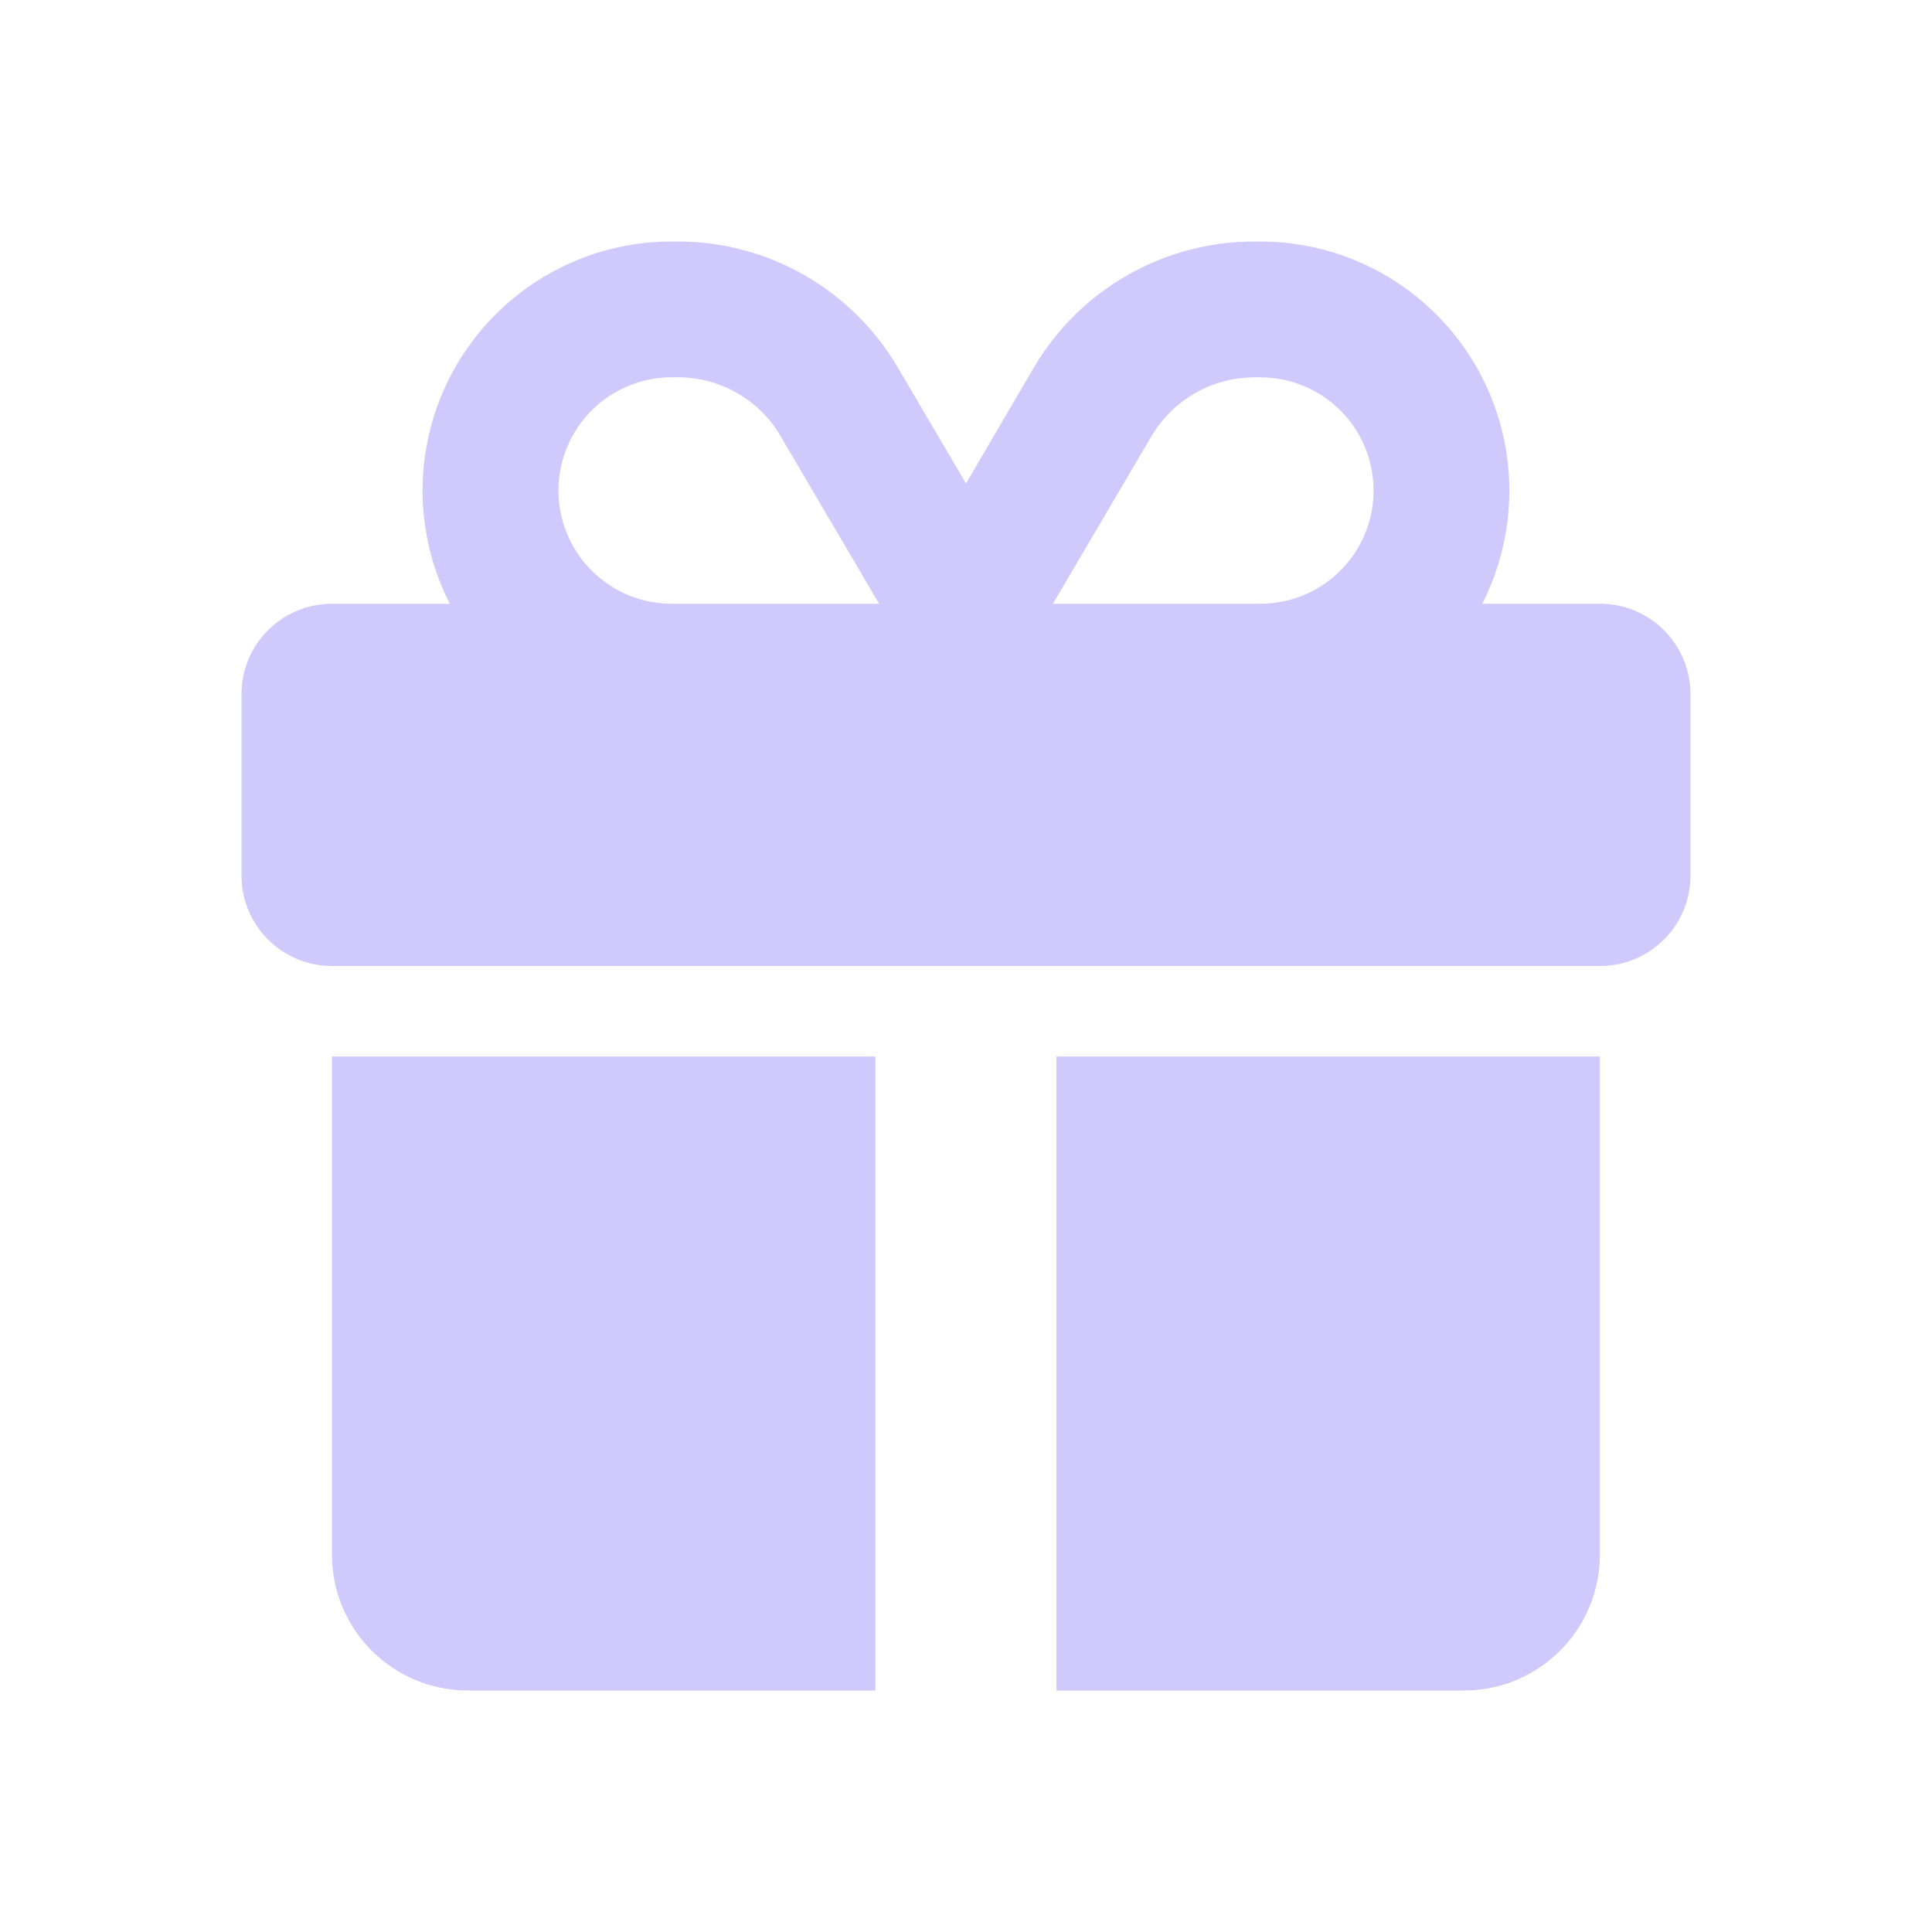 <svg width="22" height="22" viewBox="0 0 22 22" fill="none" xmlns="http://www.w3.org/2000/svg">
<path d="M8.889 4.967L10.011 6.875H7.649C7.479 6.875 7.312 6.842 7.155 6.777C6.999 6.712 6.857 6.617 6.737 6.497C6.617 6.378 6.522 6.236 6.458 6.079C6.393 5.923 6.359 5.755 6.359 5.586C6.359 5.416 6.393 5.249 6.458 5.092C6.522 4.936 6.617 4.794 6.737 4.674C6.857 4.554 6.999 4.459 7.155 4.395C7.312 4.33 7.479 4.296 7.649 4.296H7.719C8.2 4.296 8.648 4.551 8.889 4.967ZM4.812 5.586C4.812 6.05 4.925 6.488 5.122 6.875H3.781C3.211 6.875 2.75 7.336 2.75 7.906V9.969C2.75 10.539 3.211 11 3.781 11H18.219C18.789 11 19.25 10.539 19.25 9.969V7.906C19.25 7.336 18.789 6.875 18.219 6.875H16.879C17.099 6.442 17.204 5.961 17.185 5.476C17.166 4.991 17.023 4.519 16.769 4.105C16.516 3.692 16.16 3.35 15.737 3.112C15.314 2.875 14.837 2.75 14.351 2.75H14.281C13.775 2.75 13.278 2.882 12.839 3.133C12.4 3.383 12.033 3.744 11.776 4.18L11 5.506L10.224 4.185C9.967 3.748 9.601 3.386 9.162 3.134C8.722 2.882 8.225 2.75 7.718 2.75H7.648C6.896 2.75 6.175 3.049 5.643 3.581C5.111 4.113 4.812 4.834 4.812 5.586ZM15.641 5.586C15.641 6.298 15.064 6.875 14.351 6.875H11.99L13.112 4.967C13.232 4.764 13.403 4.595 13.608 4.477C13.813 4.36 14.045 4.298 14.282 4.297H14.352C15.065 4.297 15.641 4.874 15.641 5.586ZM3.78 12.031V17.704C3.78 18.557 4.473 19.25 5.328 19.25H9.968V12.031H3.78ZM12.03 19.25H16.671C17.525 19.25 18.218 18.557 18.218 17.703V12.031H12.03V19.25Z" fill="#CFC9FC"/>
</svg>
